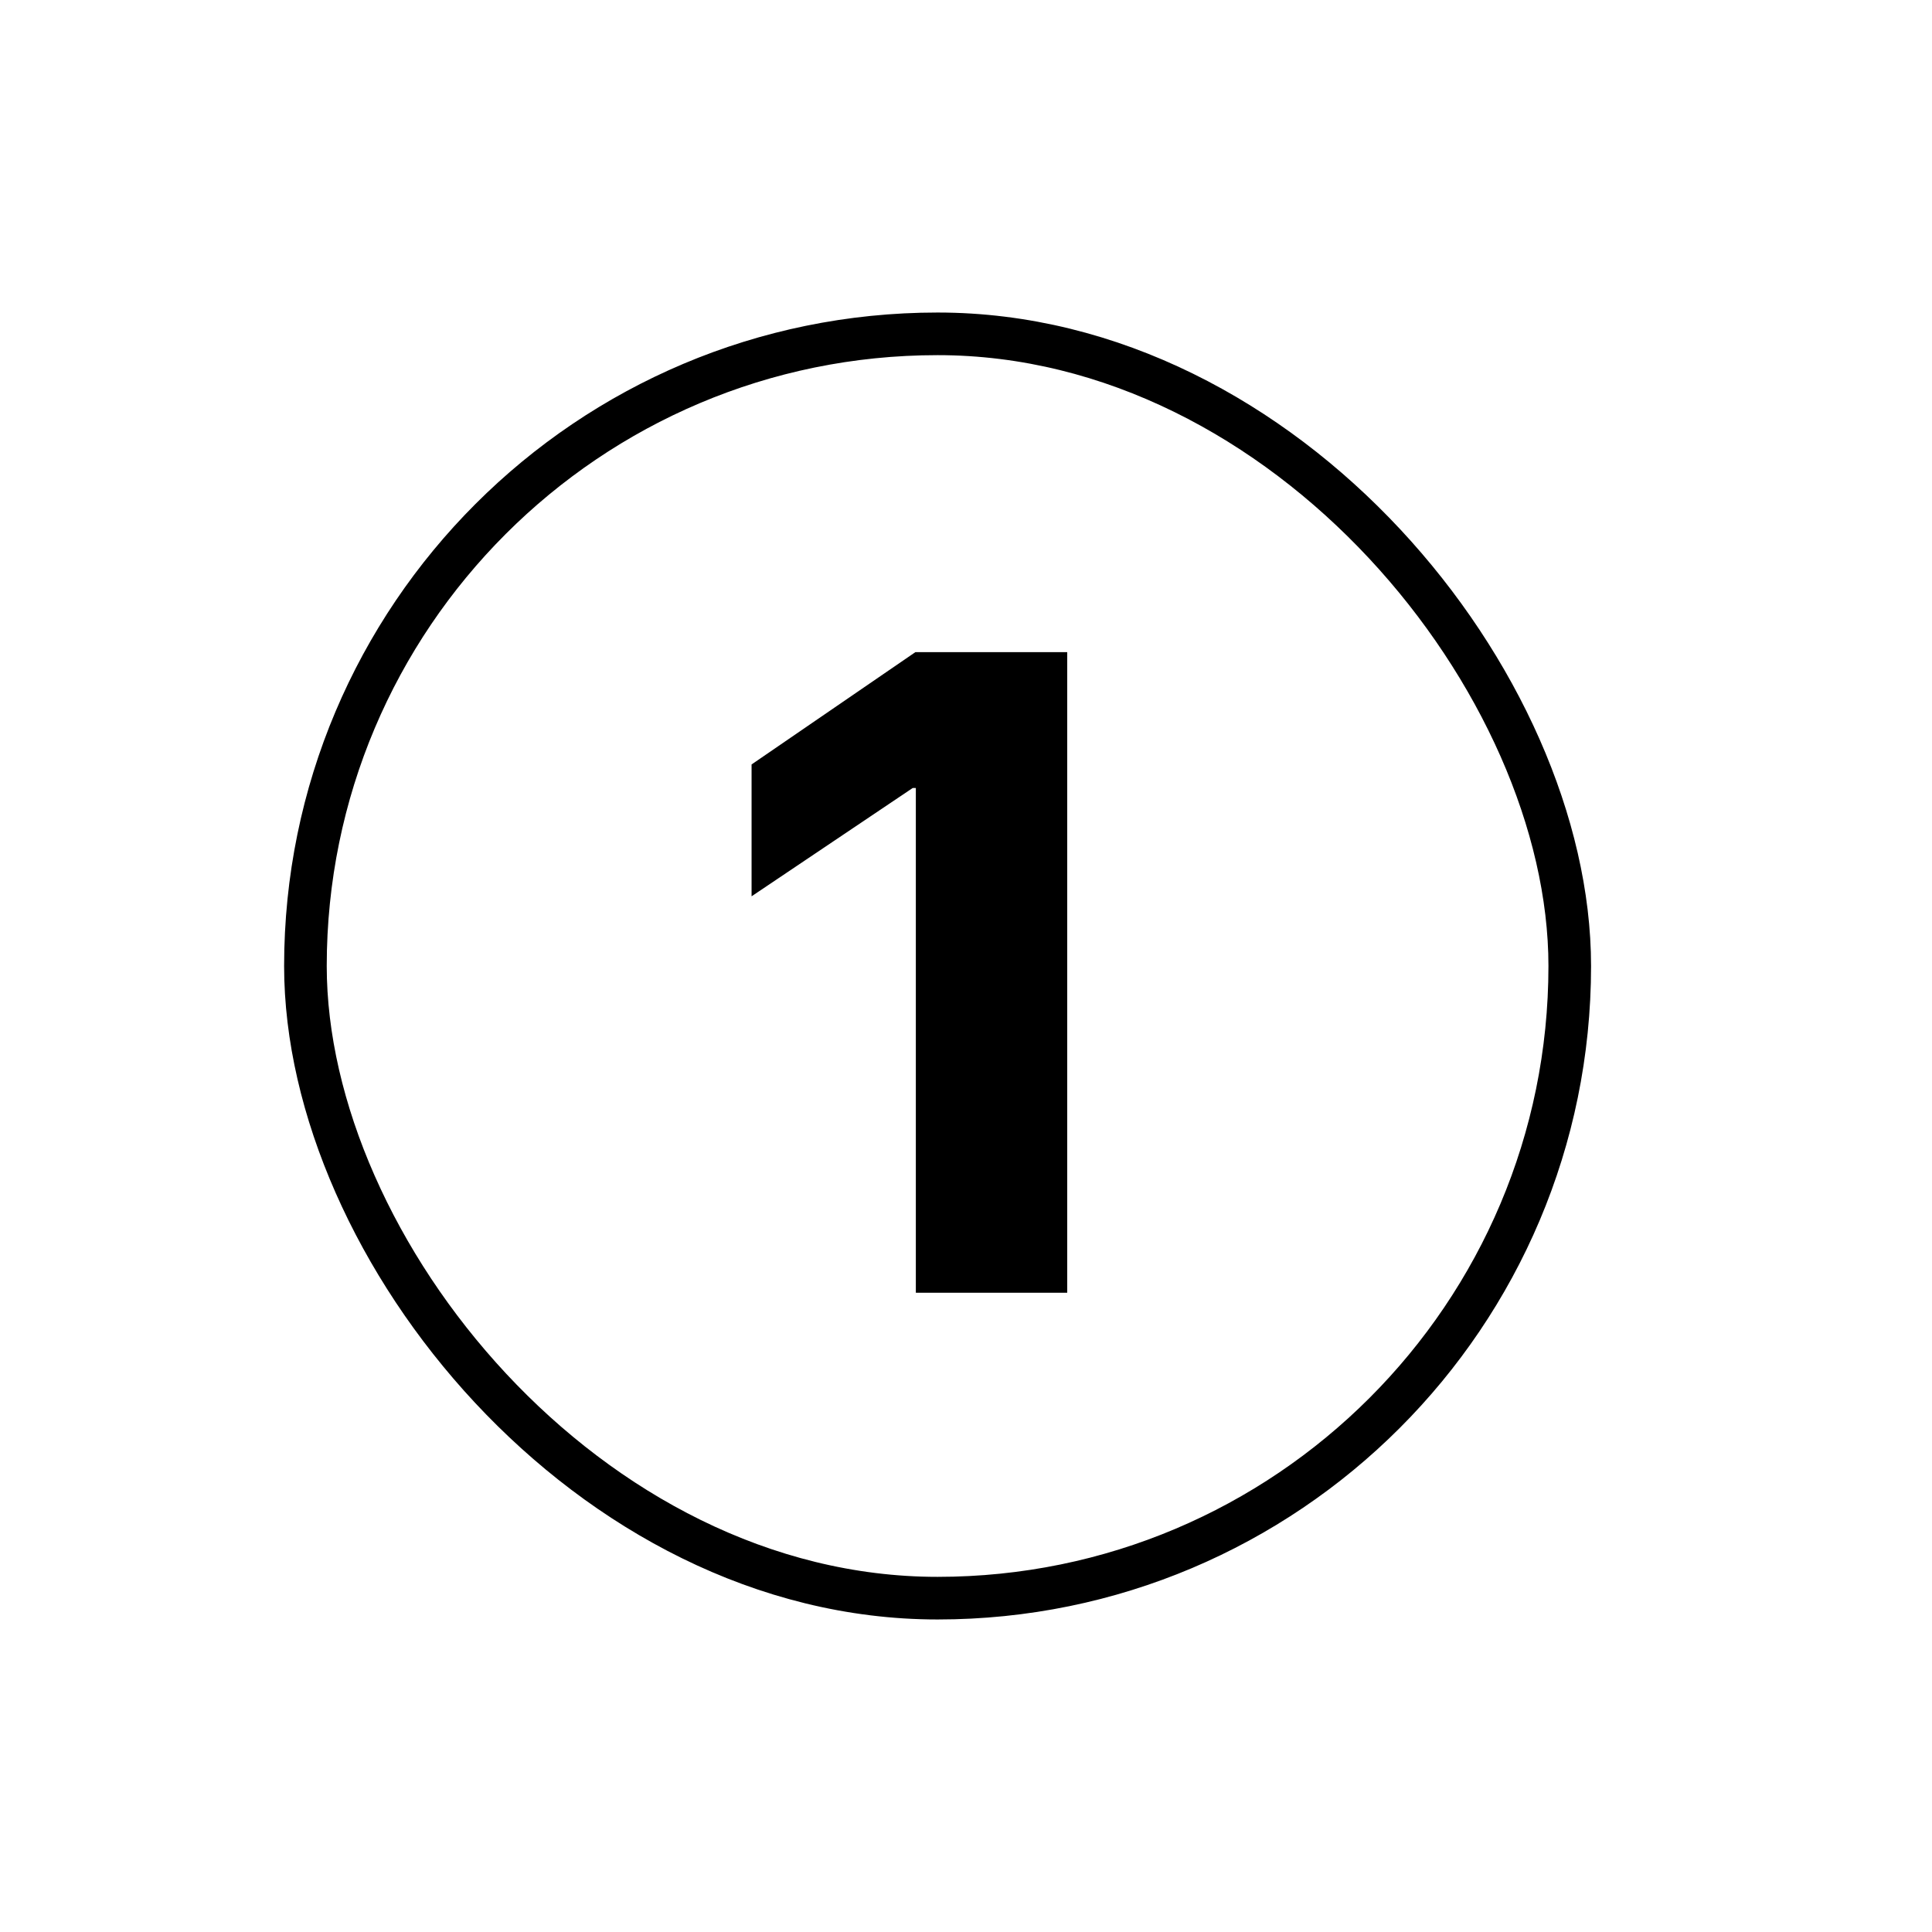 <svg width="136" height="136" viewBox="0 0 136 136" fill="none" xmlns="http://www.w3.org/2000/svg">
<rect x="21.5" y="23.5" width="89" height="89" rx="44.5" stroke="black" stroke-width="3"/>
<path d="M64.469 91V55.469H64.25L52.906 63.094V53.812L64.438 45.906H75.125V91H64.469Z" fill="black"/>
</svg>

